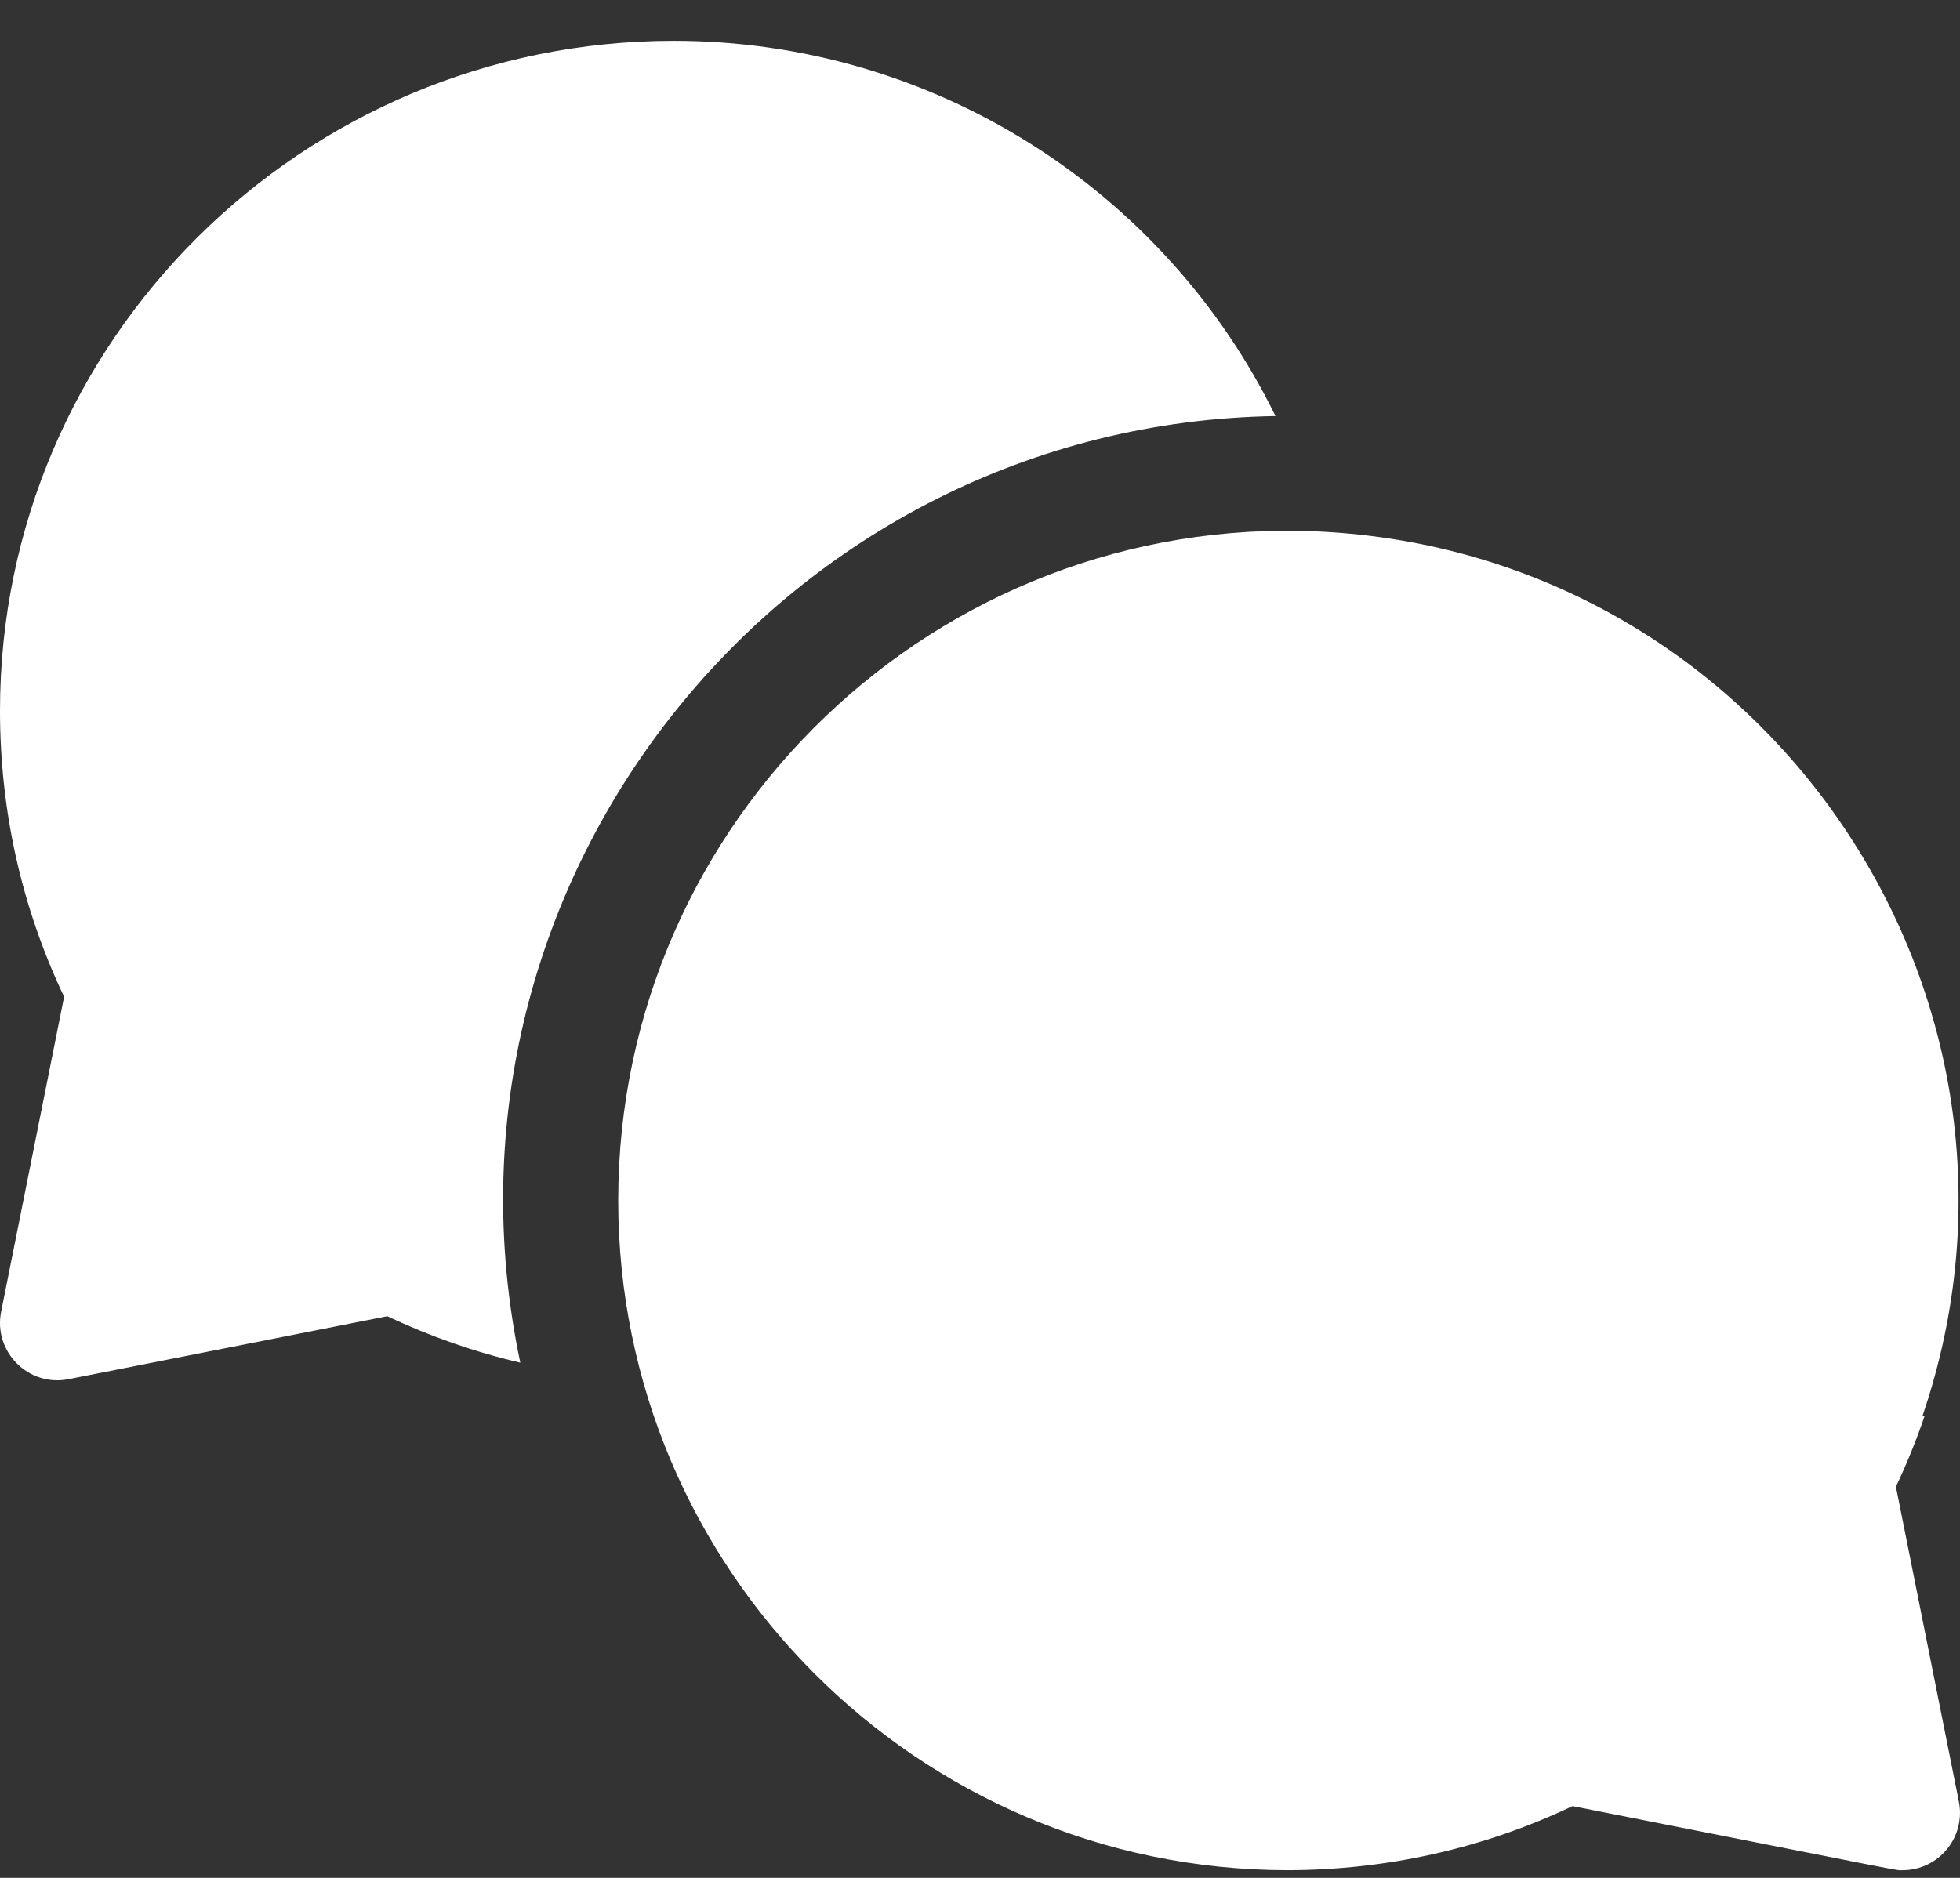 <svg width="24" height="23" viewBox="0 0 24 23" fill="none" xmlns="http://www.w3.org/2000/svg">
<rect x="0" y="0" width="24" height="23" fill="#333333" stroke="none"/>
<path d="M15.618 5.096C14.264 2.329 11.429 0.5 8.25 0.5C3.701 0.5 0 4.18 0 8.703C0 9.932 0.264 11.11 0.785 12.209L0.014 16.065C-0.084 16.556 0.349 16.99 0.84 16.892L4.743 16.121C5.269 16.37 5.813 16.56 6.371 16.69C5.119 10.759 9.615 5.191 15.618 5.096Z" fill="white"/>
<path d="M23.215 18.209C23.35 17.925 23.467 17.635 23.567 17.341H23.541C25.297 12.189 21.605 6.774 16.155 6.51C16.155 6.51 16.155 6.509 16.155 6.509C11.466 6.293 7.57 10.047 7.57 14.703C7.57 19.222 11.243 22.899 15.761 22.906C16.987 22.904 18.161 22.64 19.256 22.121C23.532 22.966 23.198 22.906 23.297 22.906C23.741 22.906 24.073 22.499 23.986 22.065L23.215 18.209Z" fill="white"/>
</svg>
